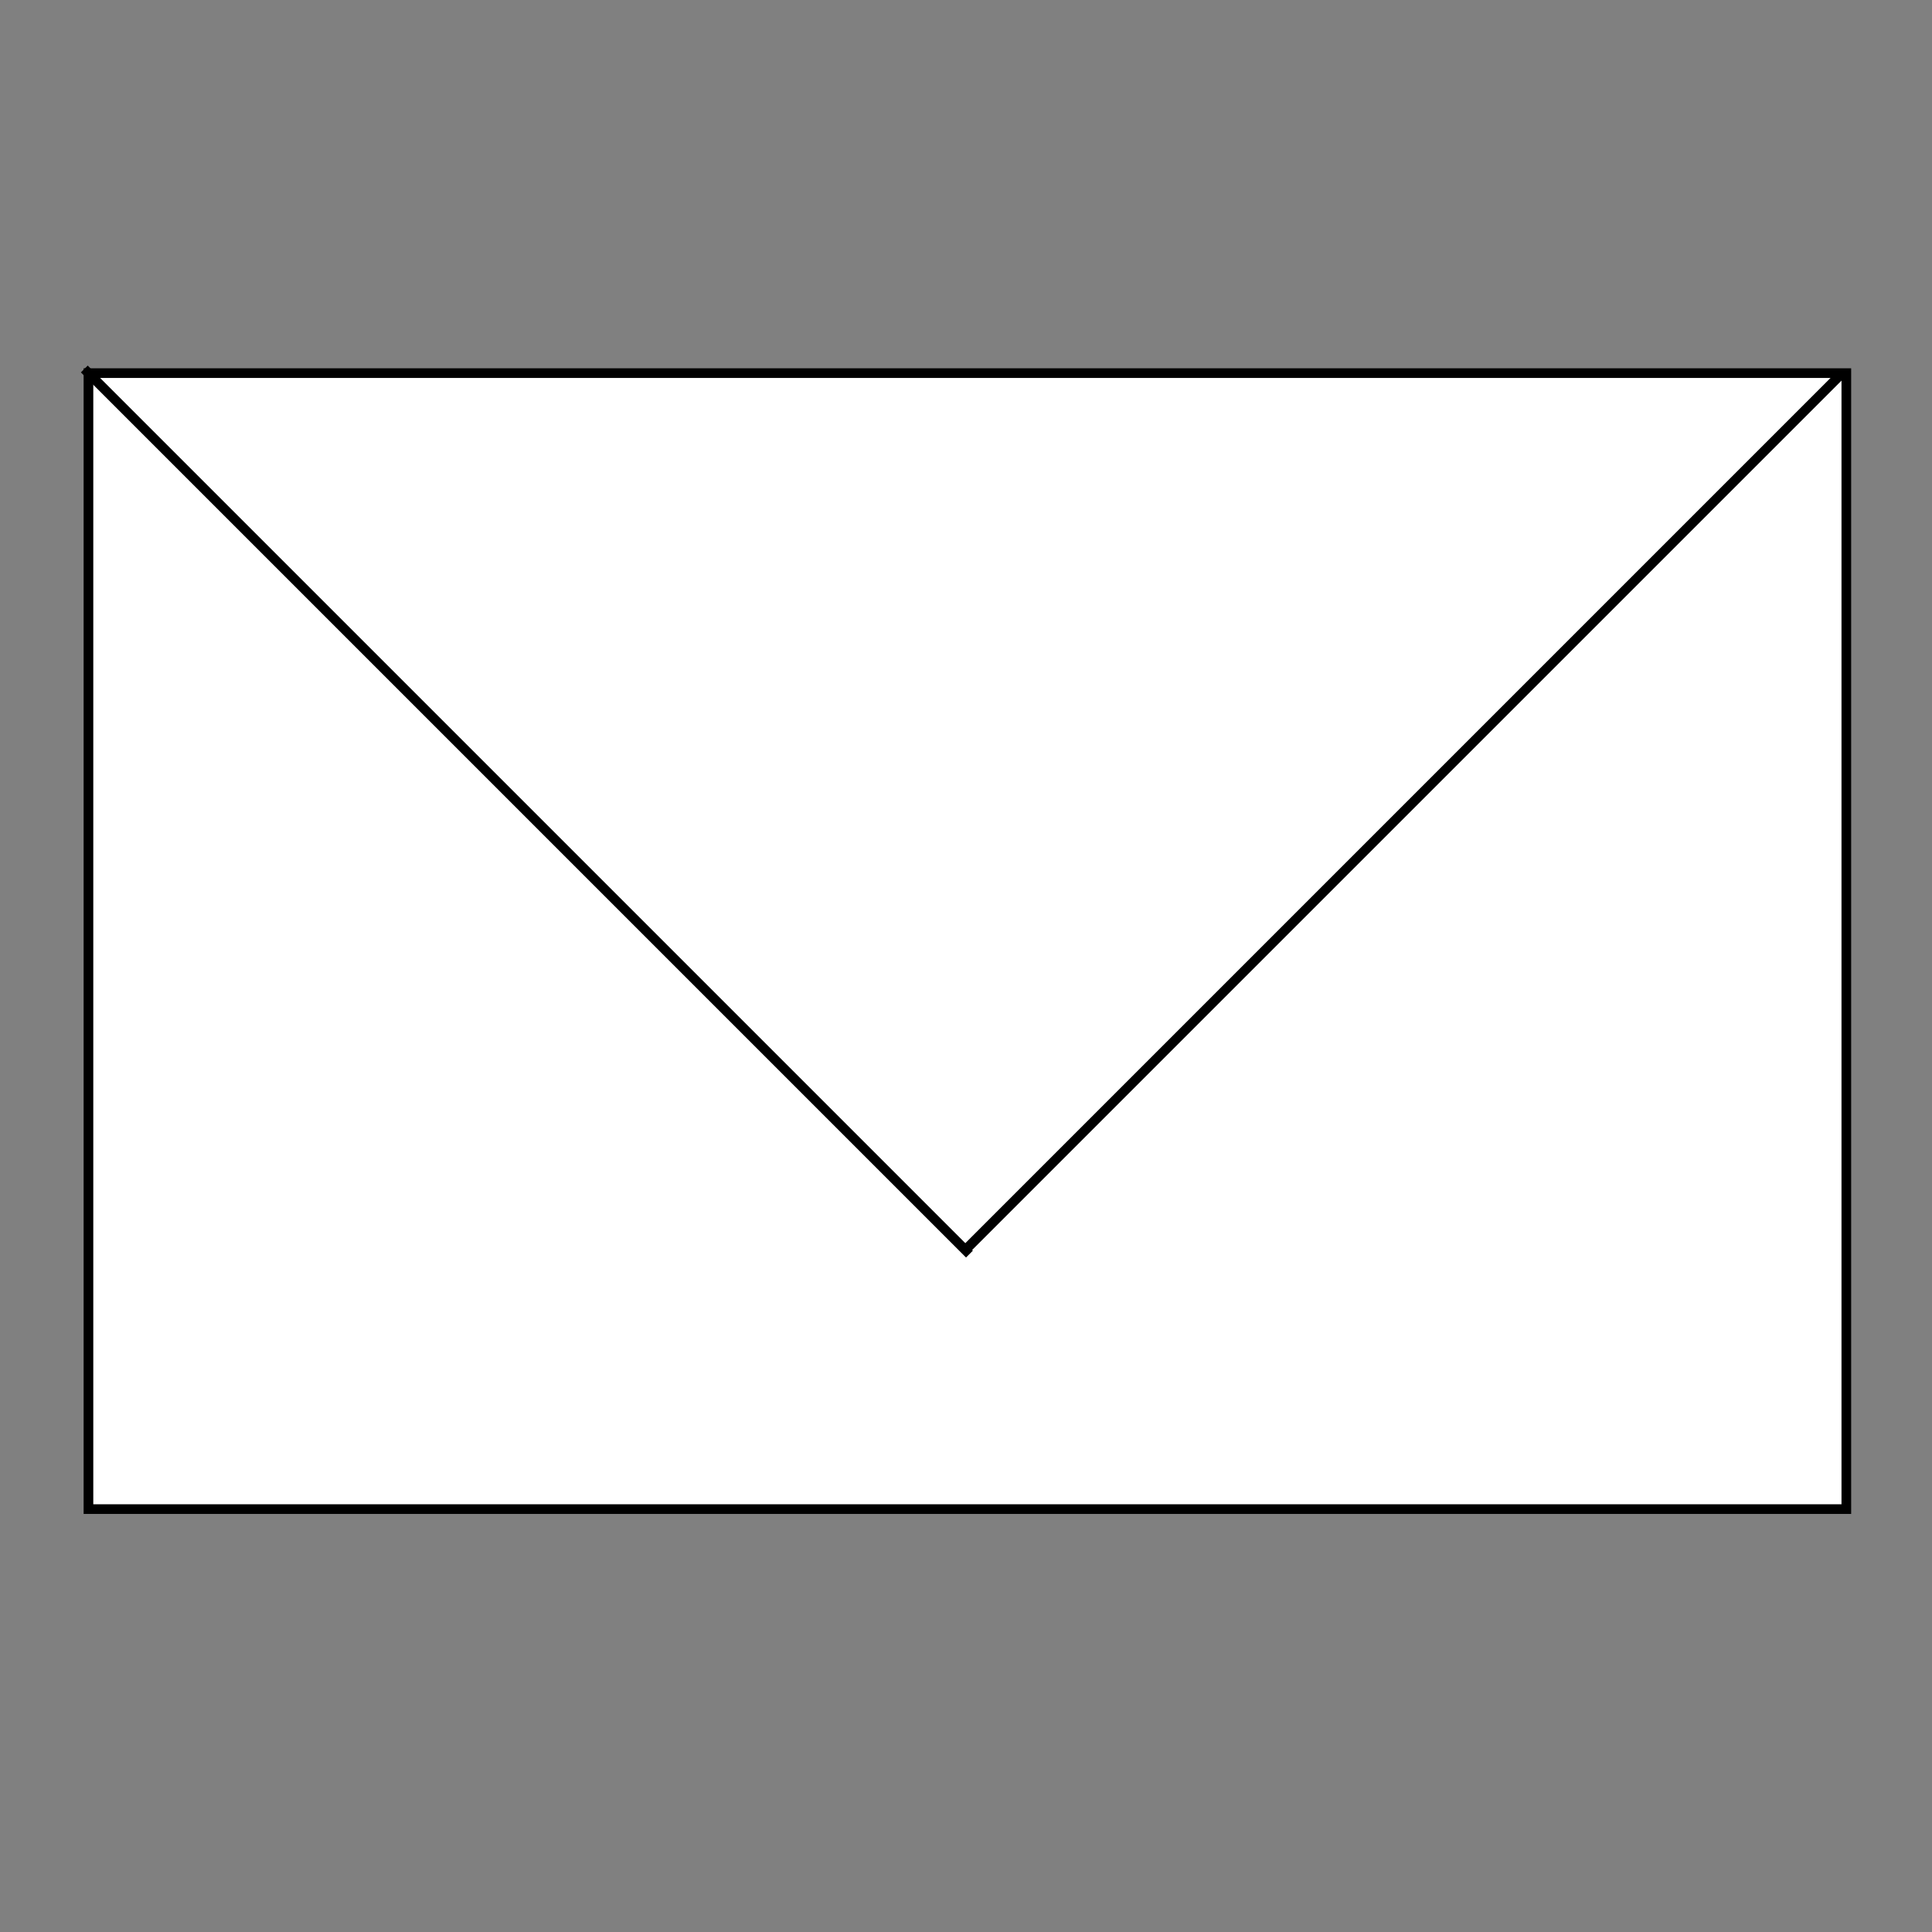 <svg width="200" height="200" xmlns="http://www.w3.org/2000/svg">
 <rect width="100%" height="100%" fill="#808080" stroke="none"/>
 <title>emailicon.svg</title>
 <g id="Layer_1">
  <title>Layer 1</title>
  <rect id="svg_3" height="117.596" width="181.974" y="38.626" x="9.157" stroke="#000" fill="#fff"/>
  <line stroke="#000" id="svg_4" y2="129.825" x2="100.356" y1="38.197" x1="8.728" fill="none"/>
  <line stroke="#000" id="svg_5" y2="129.081" x2="100.246" y1="38.626" x1="190.701" fill="none"/>
 </g>
</svg>